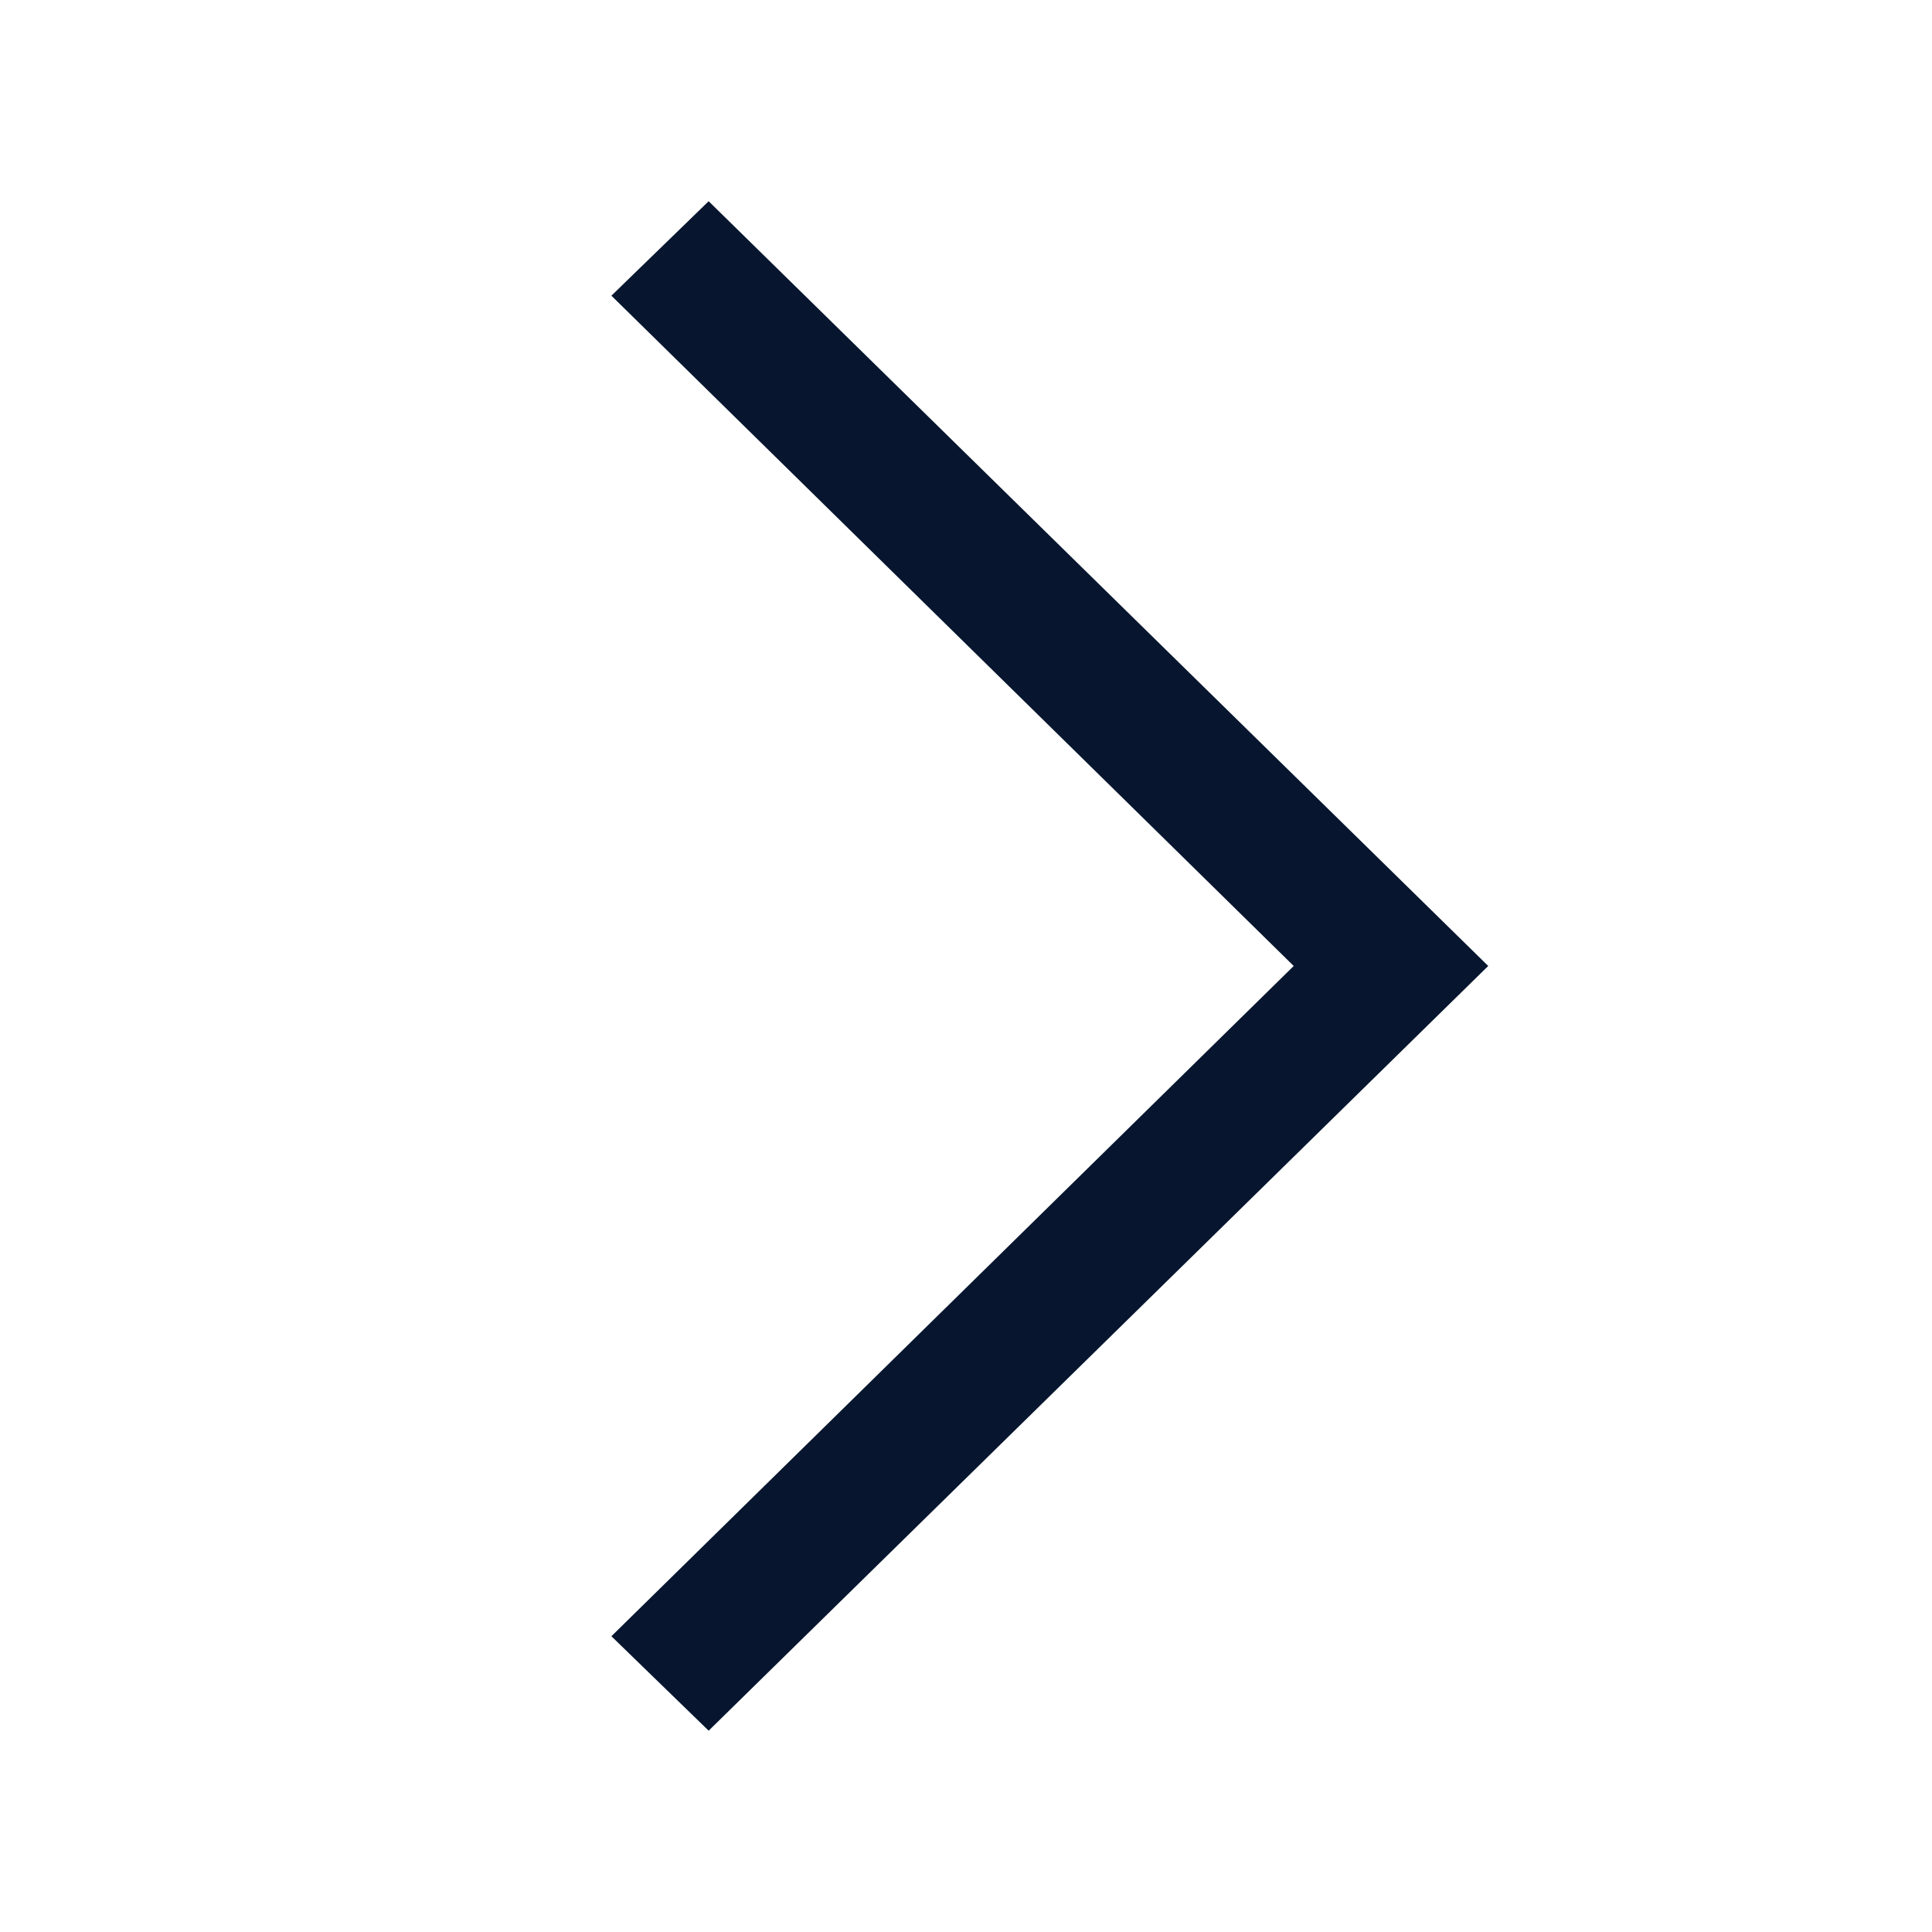 <svg width="79" height="79" viewBox="0 0 79 79" fill="none"
  xmlns="http://www.w3.org/2000/svg">
  <path d="M28.977 8.228L60.854 39.499L28.977 70.769L25 66.906L52.9 39.499L25 12.091L28.977 8.228Z" fill="#07162E"/>
</svg>
